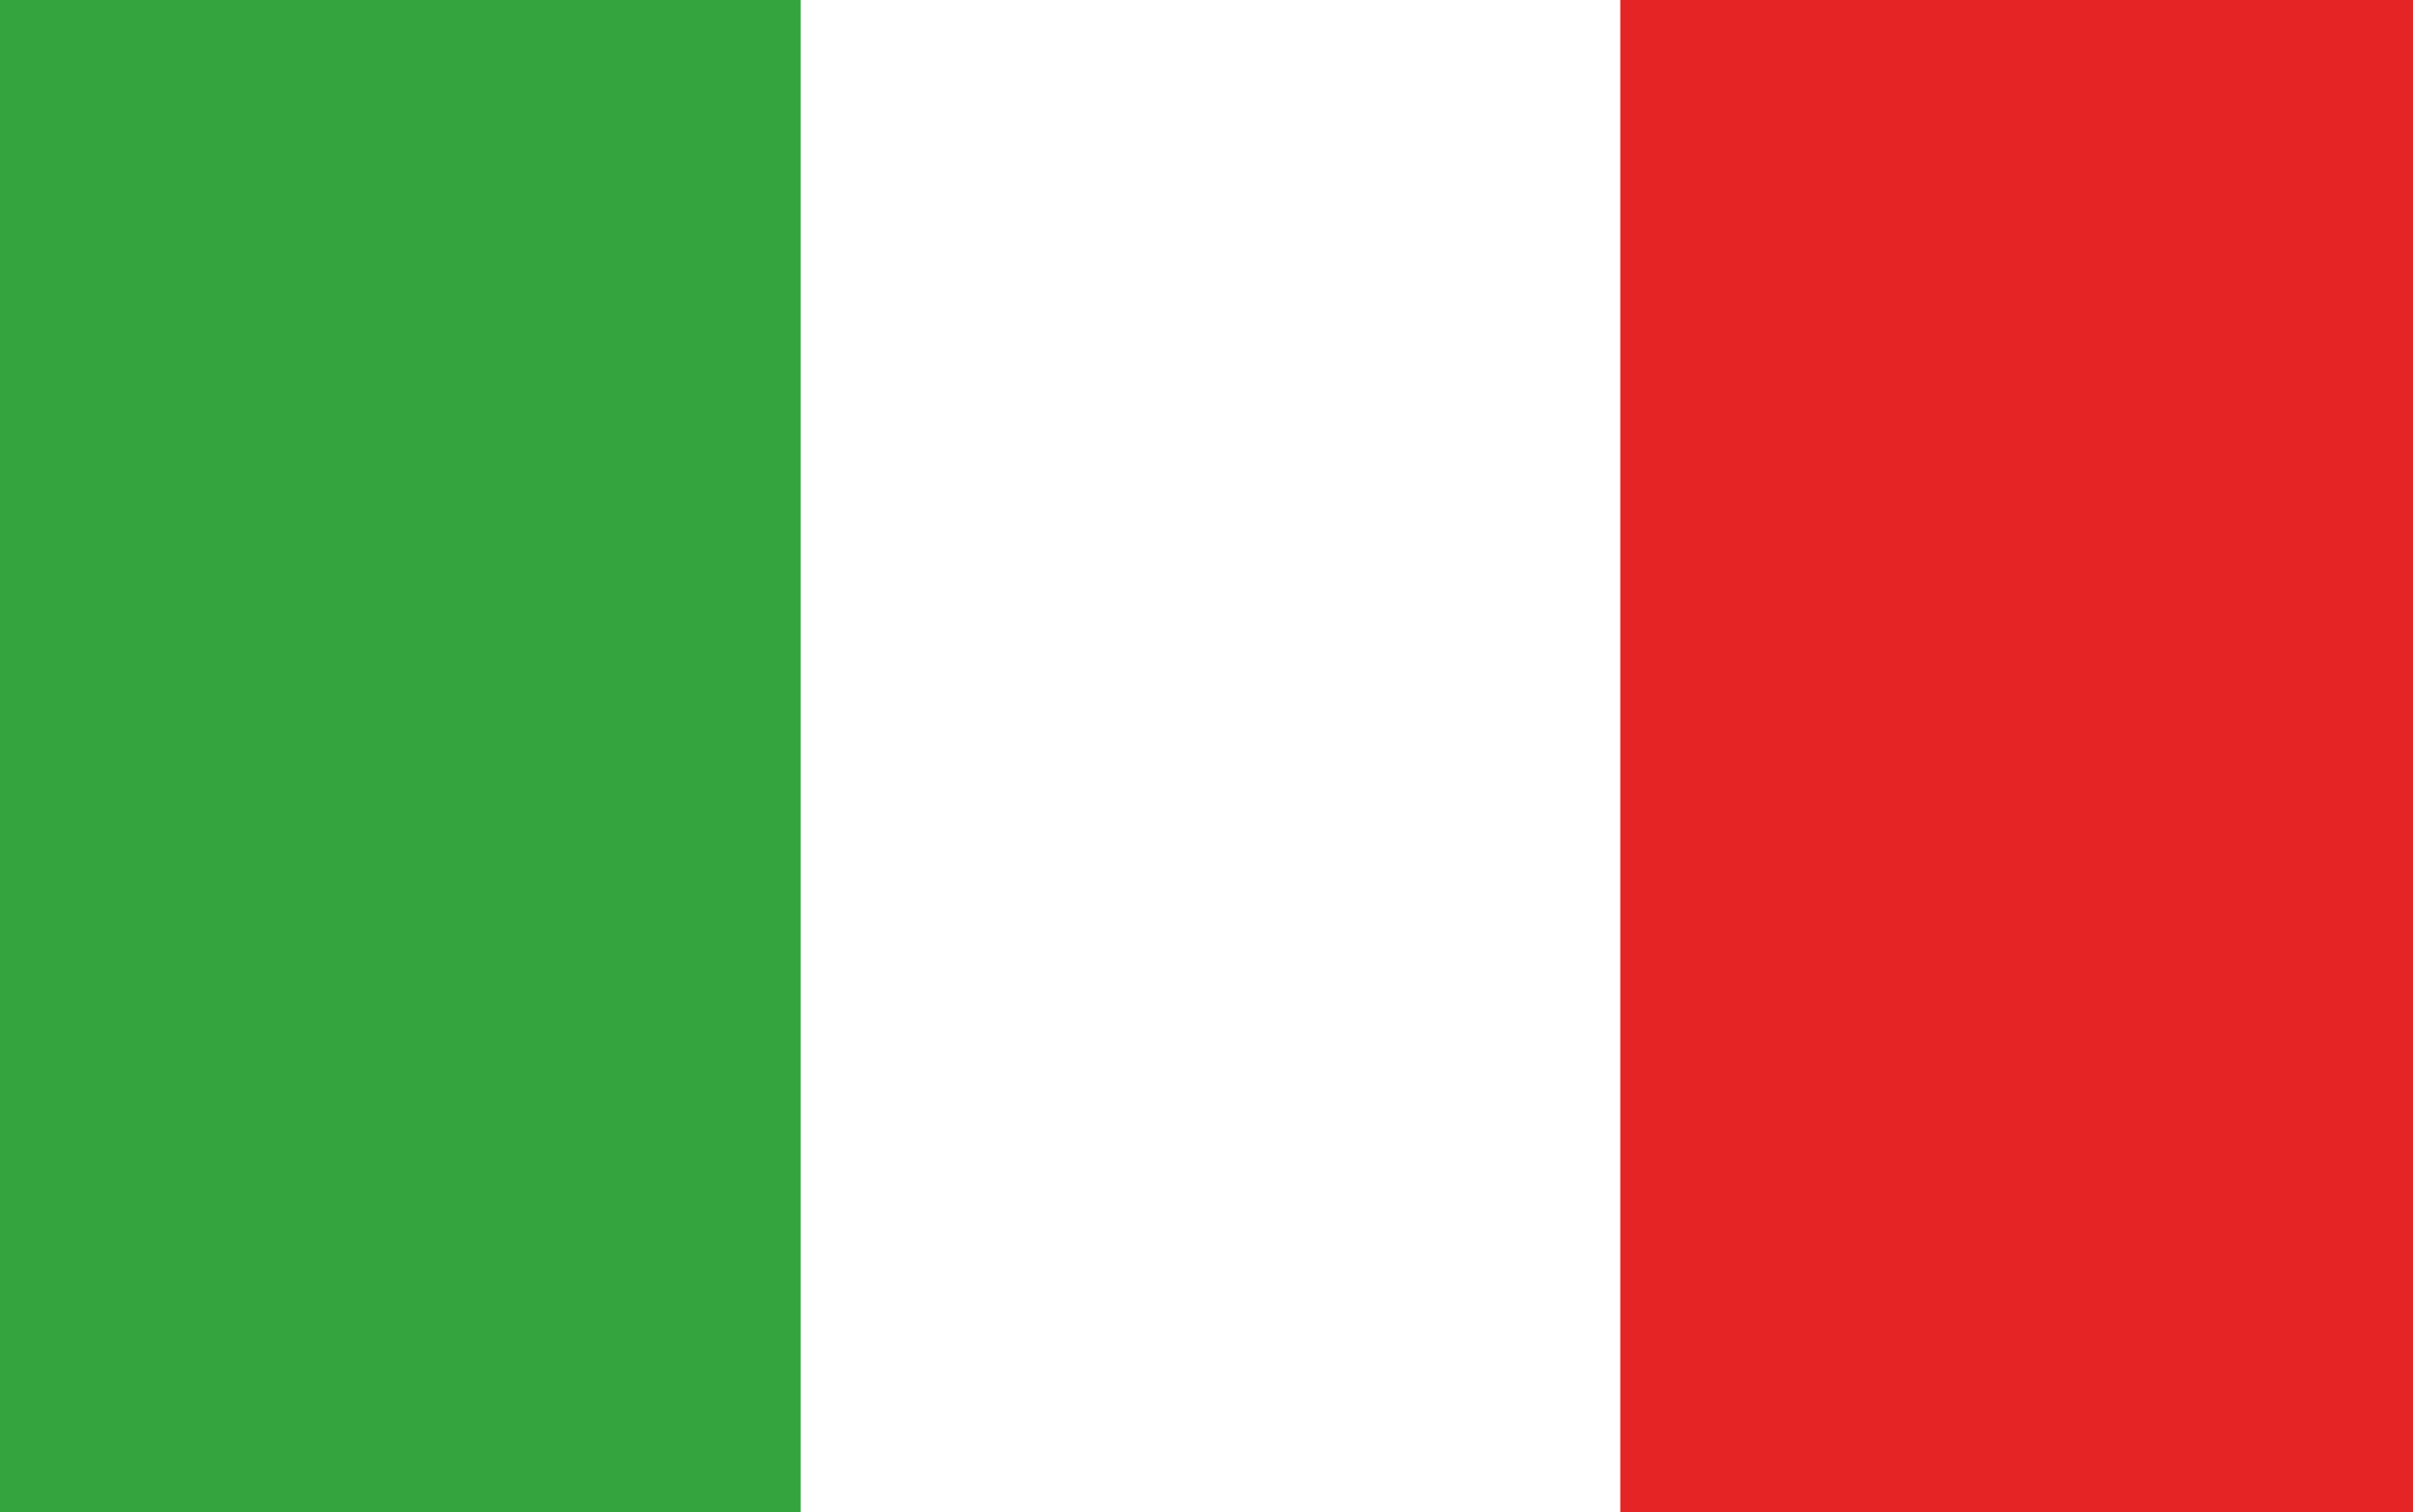 <svg xmlns="http://www.w3.org/2000/svg" viewBox="0 0 33.27 20.86"><defs><style>.cls-1{fill:#34a53e;}.cls-2{fill:#e52525;}.cls-3{fill:#fff;}</style></defs><title>flag-it</title><g id="Layer_2" data-name="Layer 2"><g id="Capa_1" data-name="Capa 1"><rect class="cls-1" width="33.27" height="20.86"/><rect class="cls-2" x="17.27" width="16" height="20.86"/><rect class="cls-3" x="11.04" width="11.3" height="20.86"/></g></g></svg>
